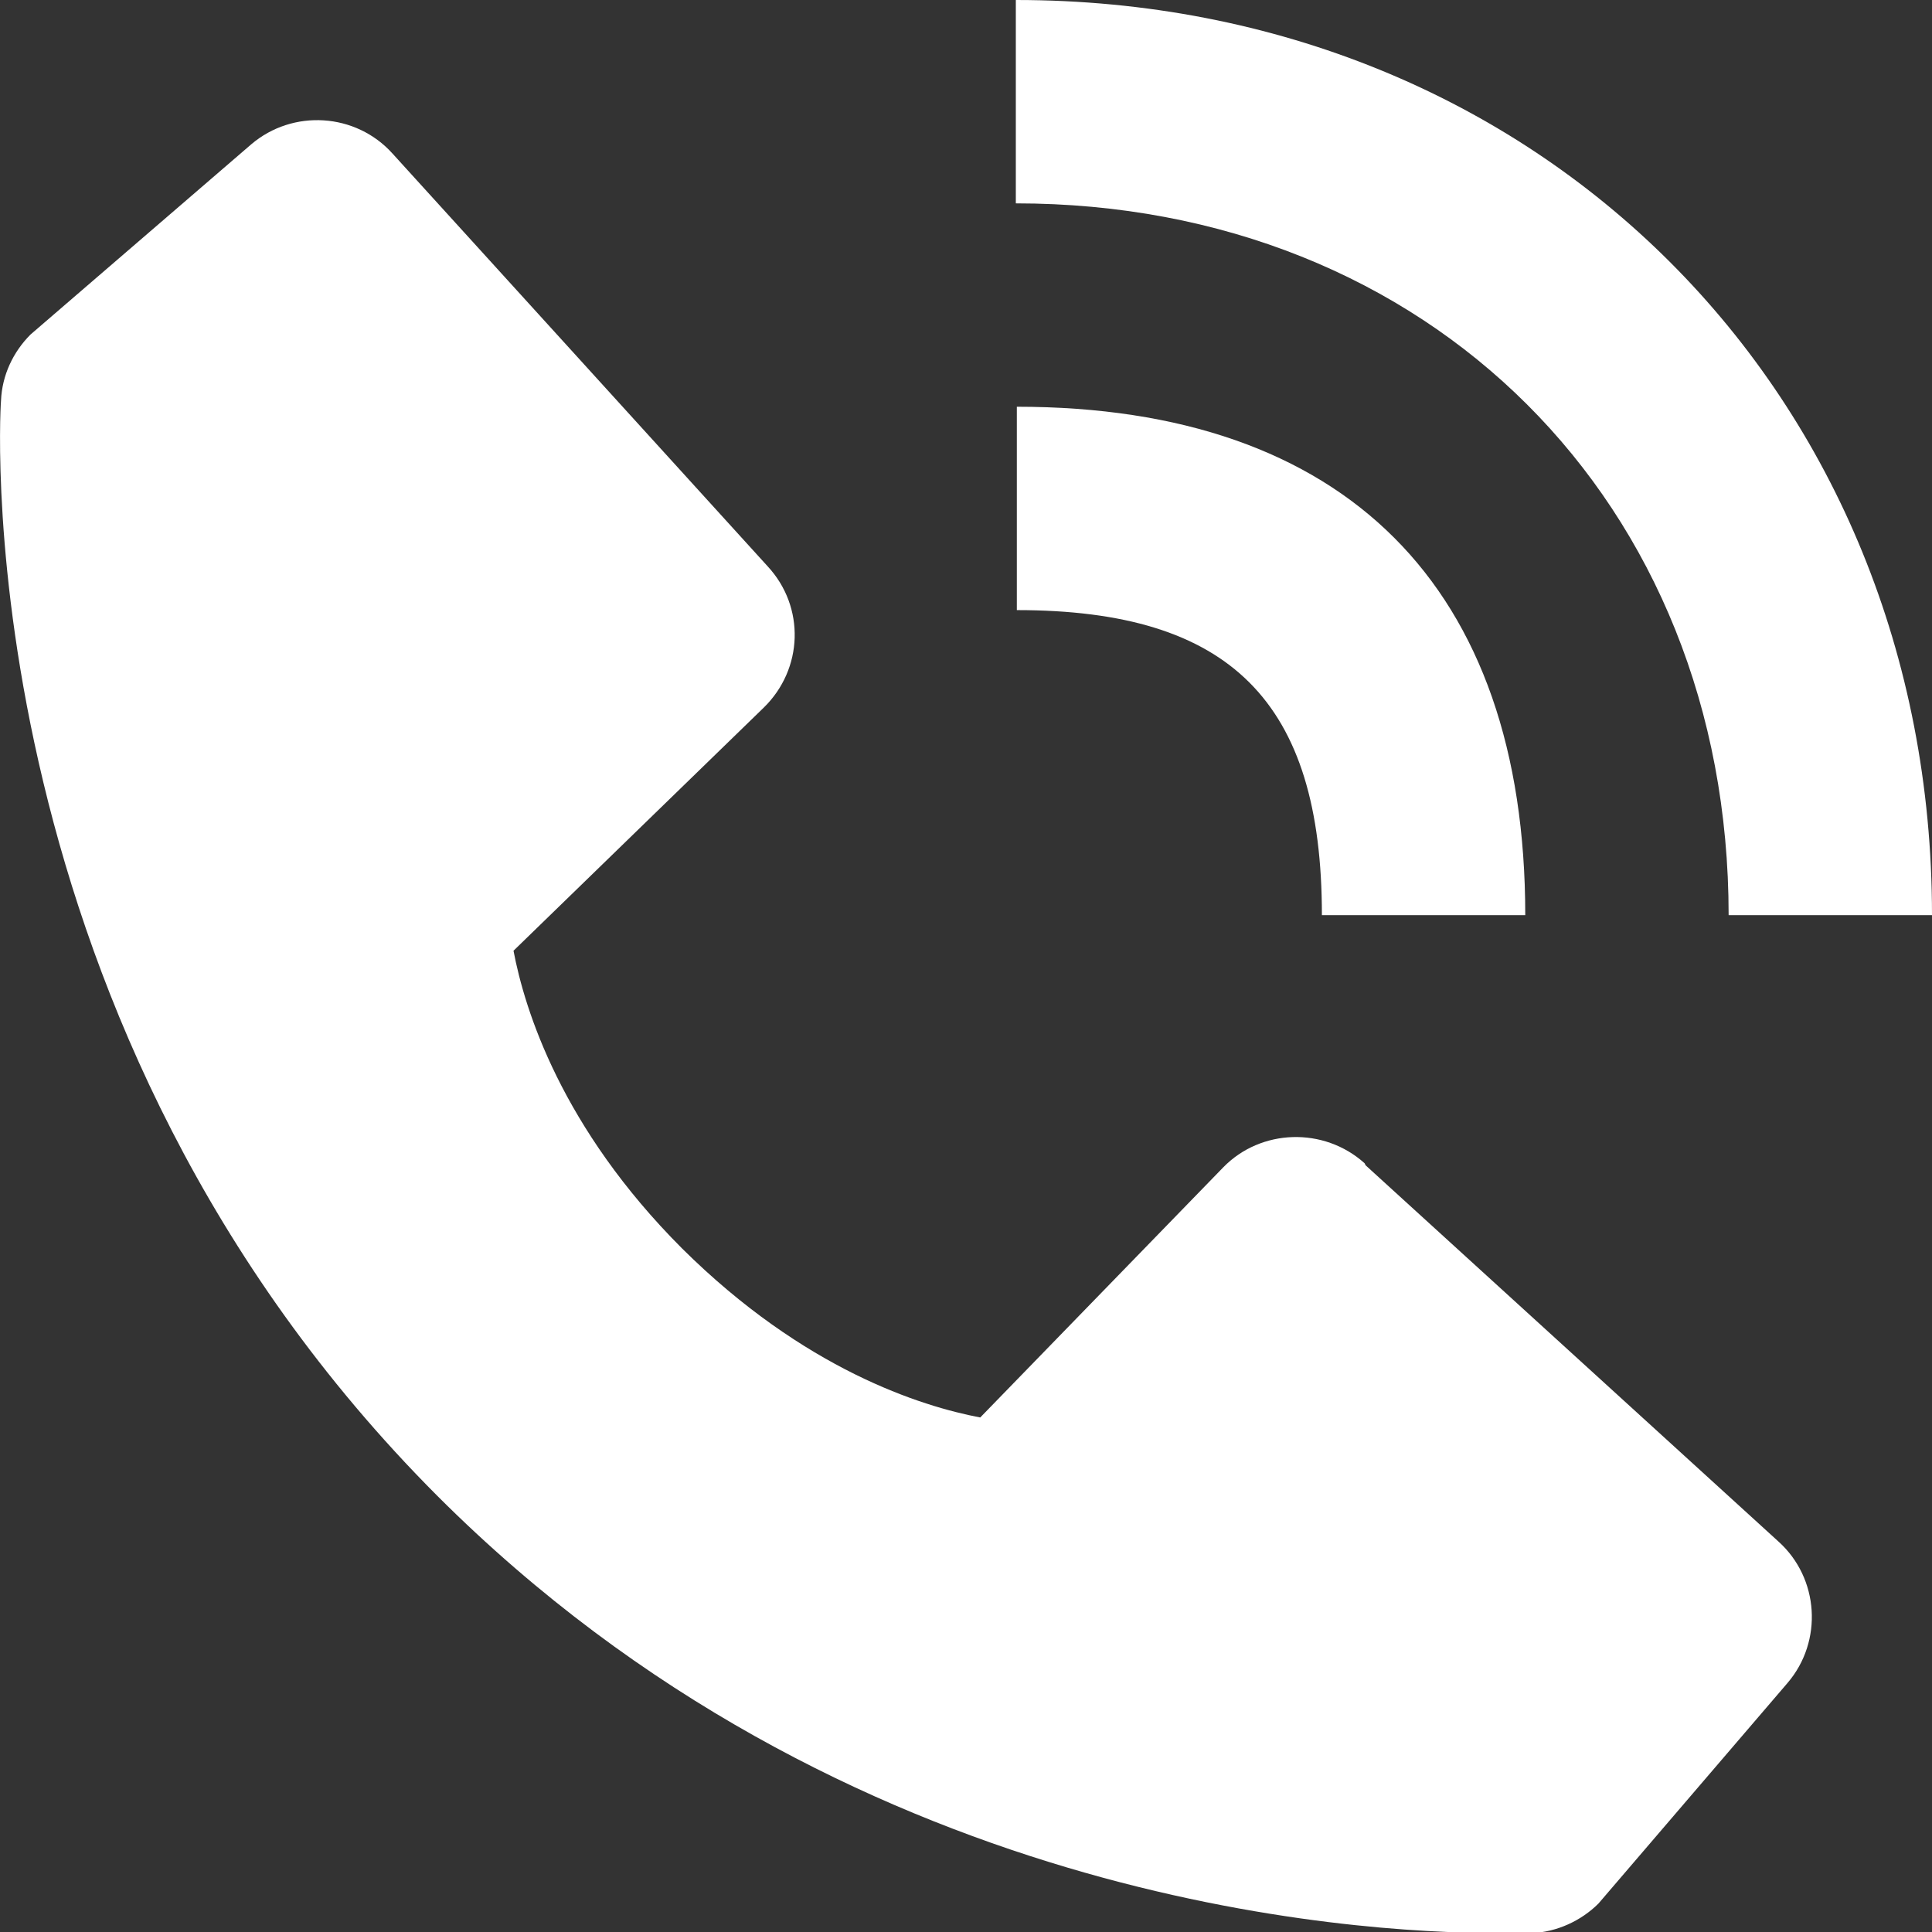 <?xml version="1.0" encoding="UTF-8"?>
<svg id="_レイヤー_1" data-name="レイヤー 1" xmlns="http://www.w3.org/2000/svg" xmlns:xlink="http://www.w3.org/1999/xlink" viewBox="0 0 19 19">
  <rect x="0" y="0" width="19" height="19" fill="#333333" stroke="none"/>
  <defs>
    <style>
      .cls-1 {
        fill: none;
      }

      .cls-2 {
        clip-path: url(#clippath);
      }

      .cls-3 {
        fill: #fff;
      }
    </style>
    <clipPath id="clippath">
      <rect class="cls-1" width="19" height="19"/>
    </clipPath>
  </defs>
  <g class="cls-2">
    <path class="cls-3" d="m17,9h2C19,3.87,15.13,0,9.99,0v2c4.06,0,7.01,2.94,7.01,7"/>
    <path class="cls-3" d="m10,6c2.1,0,3,.9,3,3h2c0-3.23-1.77-5-5-5v2Zm3.42,5.44c-.4-.36-1.02-.34-1.39.04l-2.39,2.46c-.58-.11-1.73-.47-2.93-1.66-1.19-1.19-1.55-2.35-1.66-2.93l2.46-2.39c.39-.38.41-.99.04-1.39L3.86,1.51c-.36-.4-.98-.44-1.39-.09L.3,3.29c-.17.17-.28.4-.29.65-.02.25-.3,6.17,4.29,10.77,4.01,4.01,9.02,4.3,10.41,4.3.2,0,.33,0,.36,0,.24-.01.48-.12.65-.29l1.86-2.17c.35-.41.31-1.03-.09-1.39l-4.06-3.7Z"/>
  </g>
</svg>